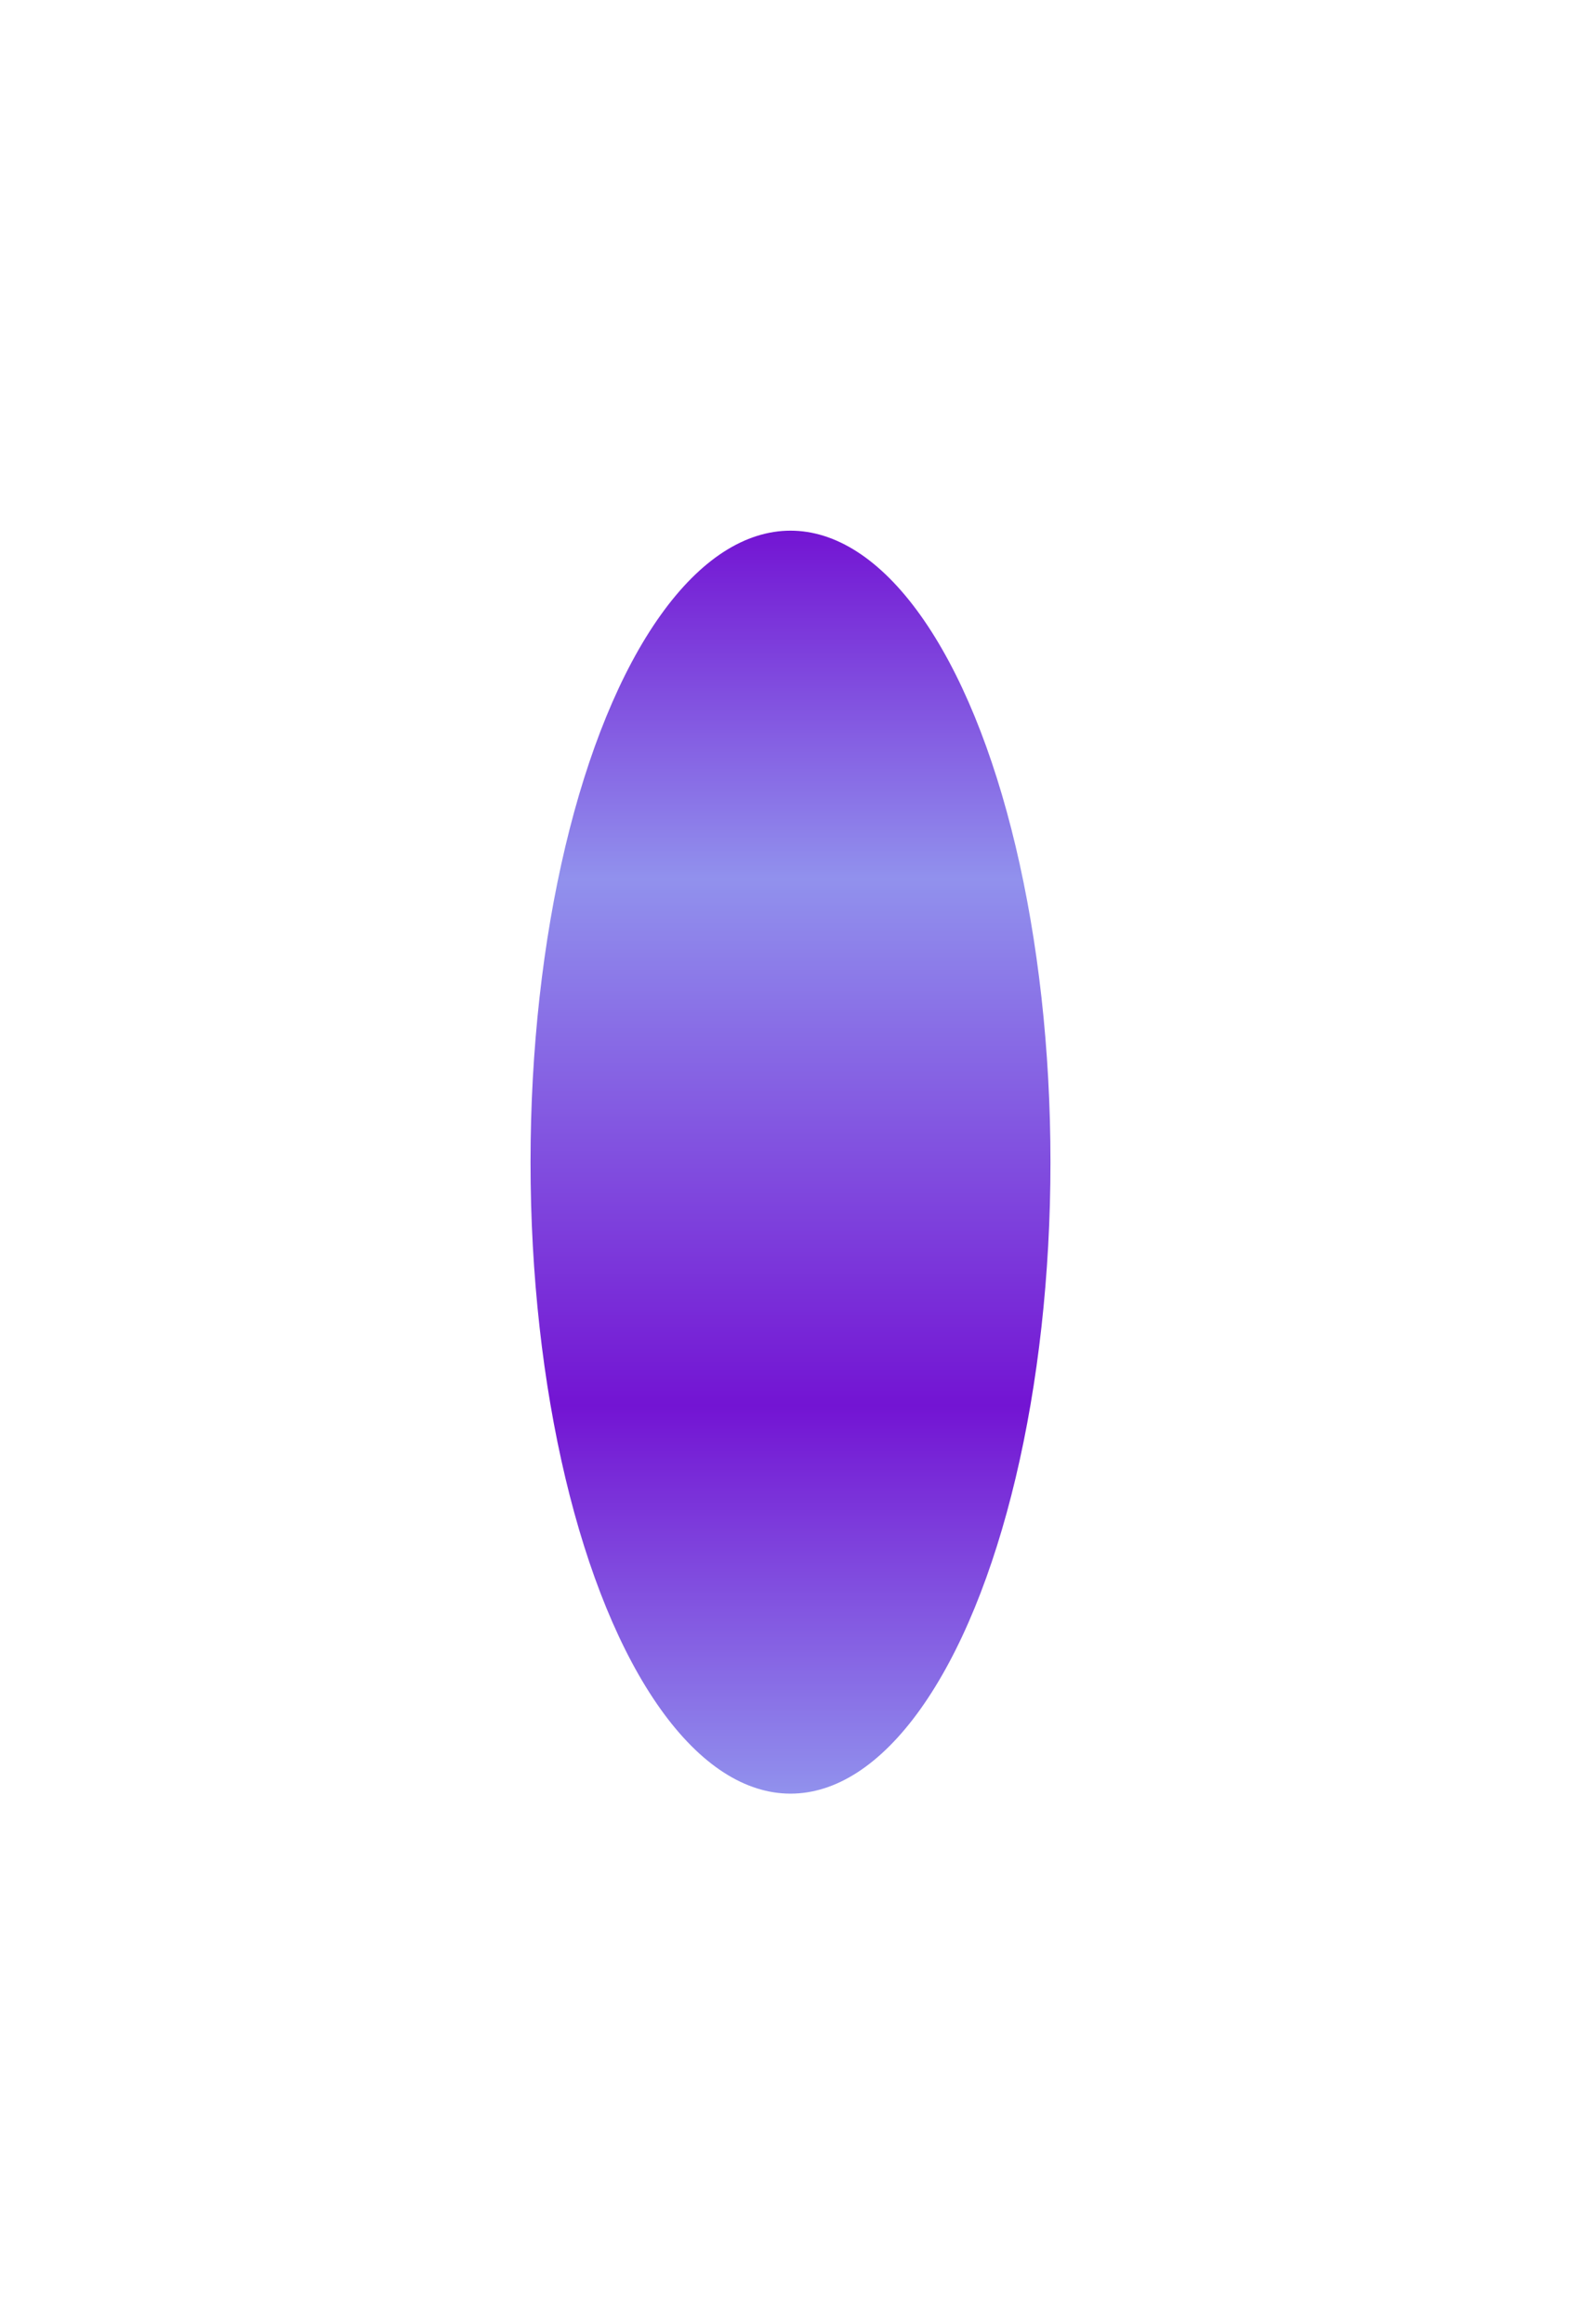 <?xml version="1.0" encoding="UTF-8"?> <svg xmlns="http://www.w3.org/2000/svg" width="894" height="1314" viewBox="0 0 894 1314" fill="none"> <g filter="url(#filter0_f_14_5)"> <ellipse cx="447" cy="657" rx="147" ry="357" fill="url(#paint0_linear_14_5)"></ellipse> </g> <defs> <filter id="filter0_f_14_5" x="0" y="0" width="894" height="1314" filterUnits="userSpaceOnUse" color-interpolation-filters="sRGB"> <feFlood flood-opacity="0" result="BackgroundImageFix"></feFlood> <feBlend mode="normal" in="SourceGraphic" in2="BackgroundImageFix" result="shape"></feBlend> <feGaussianBlur stdDeviation="150" result="effect1_foregroundBlur_14_5"></feGaussianBlur> </filter> <linearGradient id="paint0_linear_14_5" x1="447" y1="300" x2="447" y2="1014" gradientUnits="userSpaceOnUse"> <stop stop-color="#7314D3"></stop> <stop offset="0.276" stop-color="#9191ED"></stop> <stop offset="0.693" stop-color="#7314D3"></stop> <stop offset="1" stop-color="#9191ED"></stop> </linearGradient> </defs> </svg> 